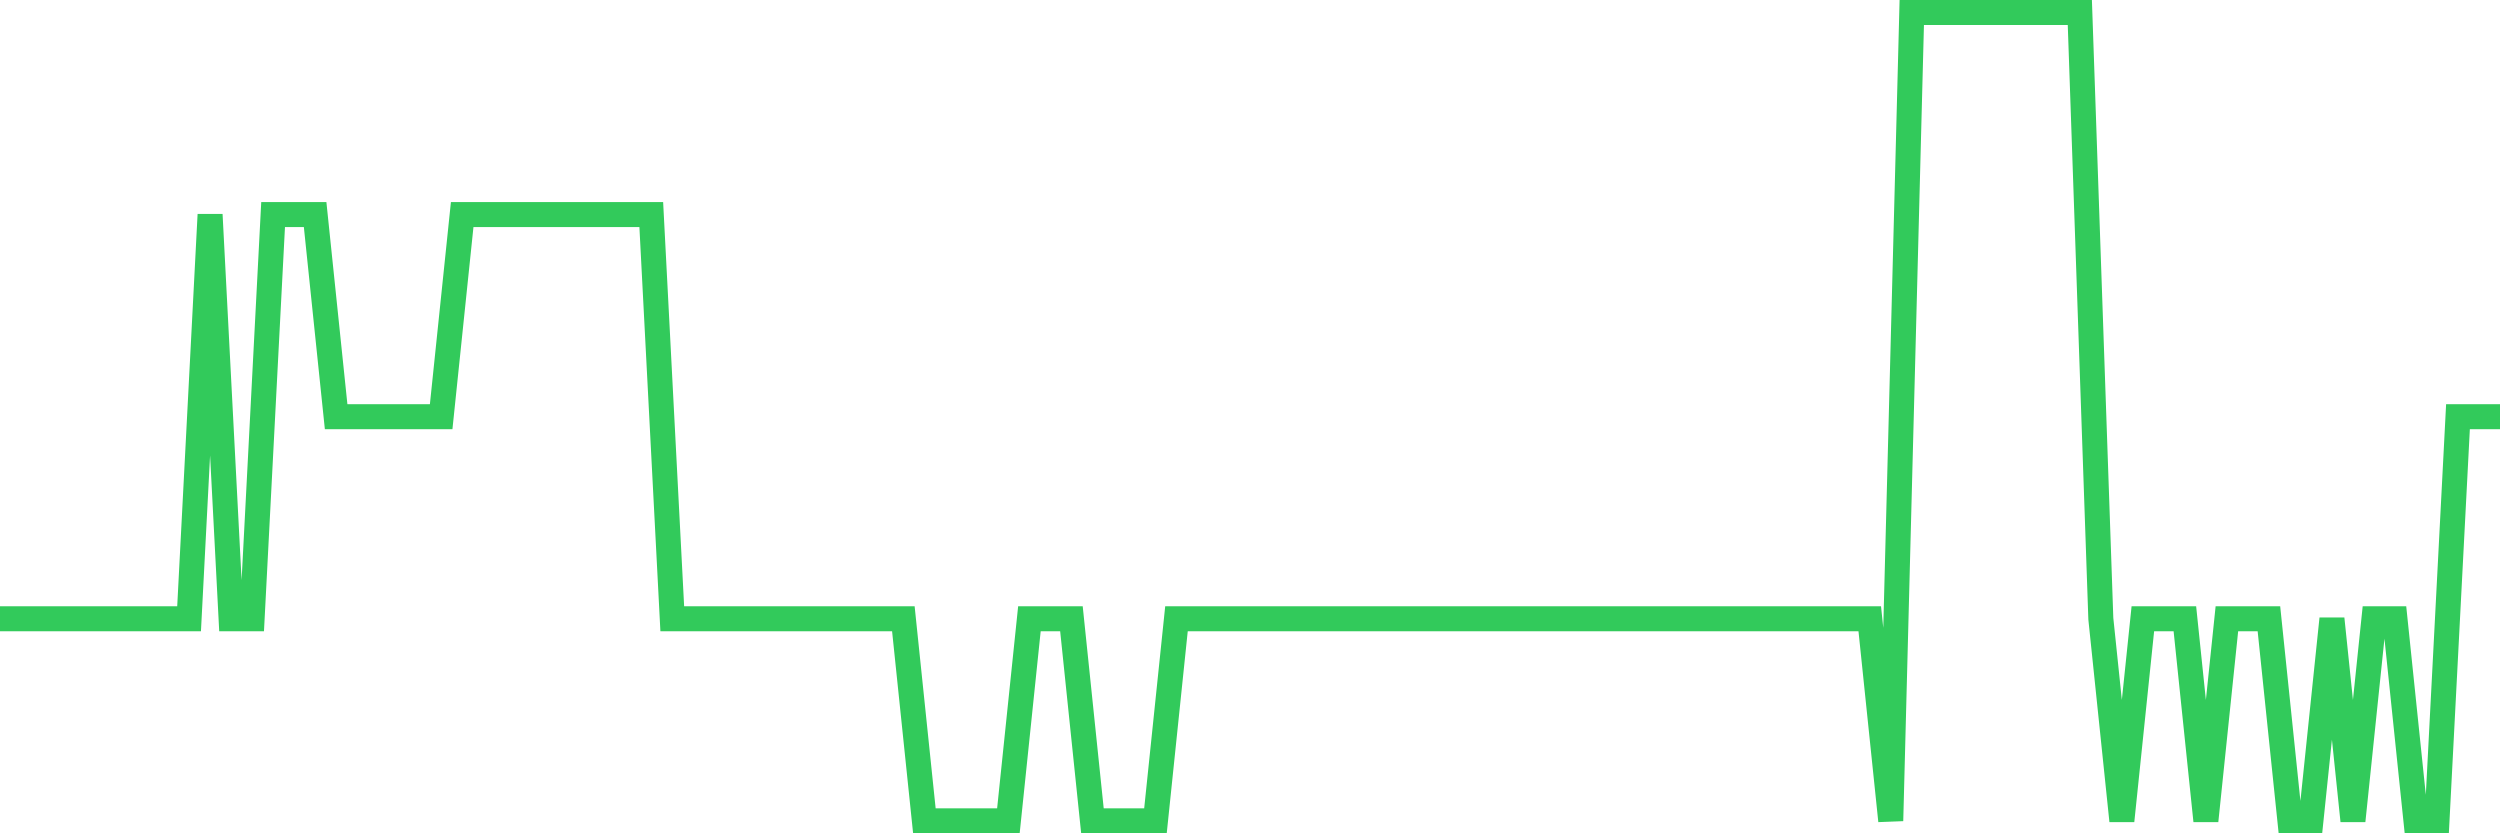 <svg
  xmlns="http://www.w3.org/2000/svg"
  xmlns:xlink="http://www.w3.org/1999/xlink"
  width="120"
  height="40"
  viewBox="0 0 120 40"
  preserveAspectRatio="none"
>
  <polyline
    points="0,29.7 1.008,29.7 2.017,29.7 3.025,29.7 4.034,29.7 5.042,29.7 6.05,29.7 7.059,29.7 8.067,29.7 9.076,29.7 10.084,10.3 11.092,29.7 12.101,29.7 13.109,10.3 14.118,10.3 15.126,10.3 16.134,20 17.143,20 18.151,20 19.16,20 20.168,20 21.176,20 22.185,10.3 23.193,10.3 24.202,10.3 25.21,10.3 26.218,10.3 27.227,10.3 28.235,10.3 29.244,10.3 30.252,10.3 31.261,10.3 32.269,29.7 33.277,29.7 34.286,29.7 35.294,29.7 36.303,29.7 37.311,29.7 38.319,29.7 39.328,29.7 40.336,29.7 41.345,29.7 42.353,29.7 43.361,29.7 44.37,39.4 45.378,39.4 46.387,39.4 47.395,39.4 48.403,39.4 49.412,29.7 50.42,29.7 51.429,29.7 52.437,39.4 53.445,39.4 54.454,39.4 55.462,39.4 56.471,29.7 57.479,29.7 58.487,29.7 59.496,29.7 60.504,29.7 61.513,29.7 62.521,29.7 63.529,29.7 64.538,29.7 65.546,29.7 66.555,29.7 67.563,29.7 68.571,29.7 69.58,29.7 70.588,29.7 71.597,29.7 72.605,29.7 73.613,29.7 74.622,29.7 75.63,29.7 76.639,29.7 77.647,29.7 78.655,29.7 79.664,29.7 80.672,29.7 81.681,29.7 82.689,29.7 83.697,29.7 84.706,29.7 85.714,29.7 86.723,29.7 87.731,29.7 88.739,29.7 89.748,29.7 90.756,39.4 91.765,0.6 92.773,0.6 93.782,0.6 94.79,0.6 95.798,0.6 96.807,0.6 97.815,0.6 98.824,0.6 99.832,0.6 100.84,29.7 101.849,39.4 102.857,29.7 103.866,29.7 104.874,29.7 105.882,39.4 106.891,29.7 107.899,29.7 108.908,29.7 109.916,39.4 110.924,39.4 111.933,29.7 112.941,39.4 113.95,29.7 114.958,29.7 115.966,39.4 116.975,39.4 117.983,20 118.992,20 120,20"
    fill="none"
    stroke="#32ca5b"
    stroke-width="1.2"
  >
  </polyline>
</svg>